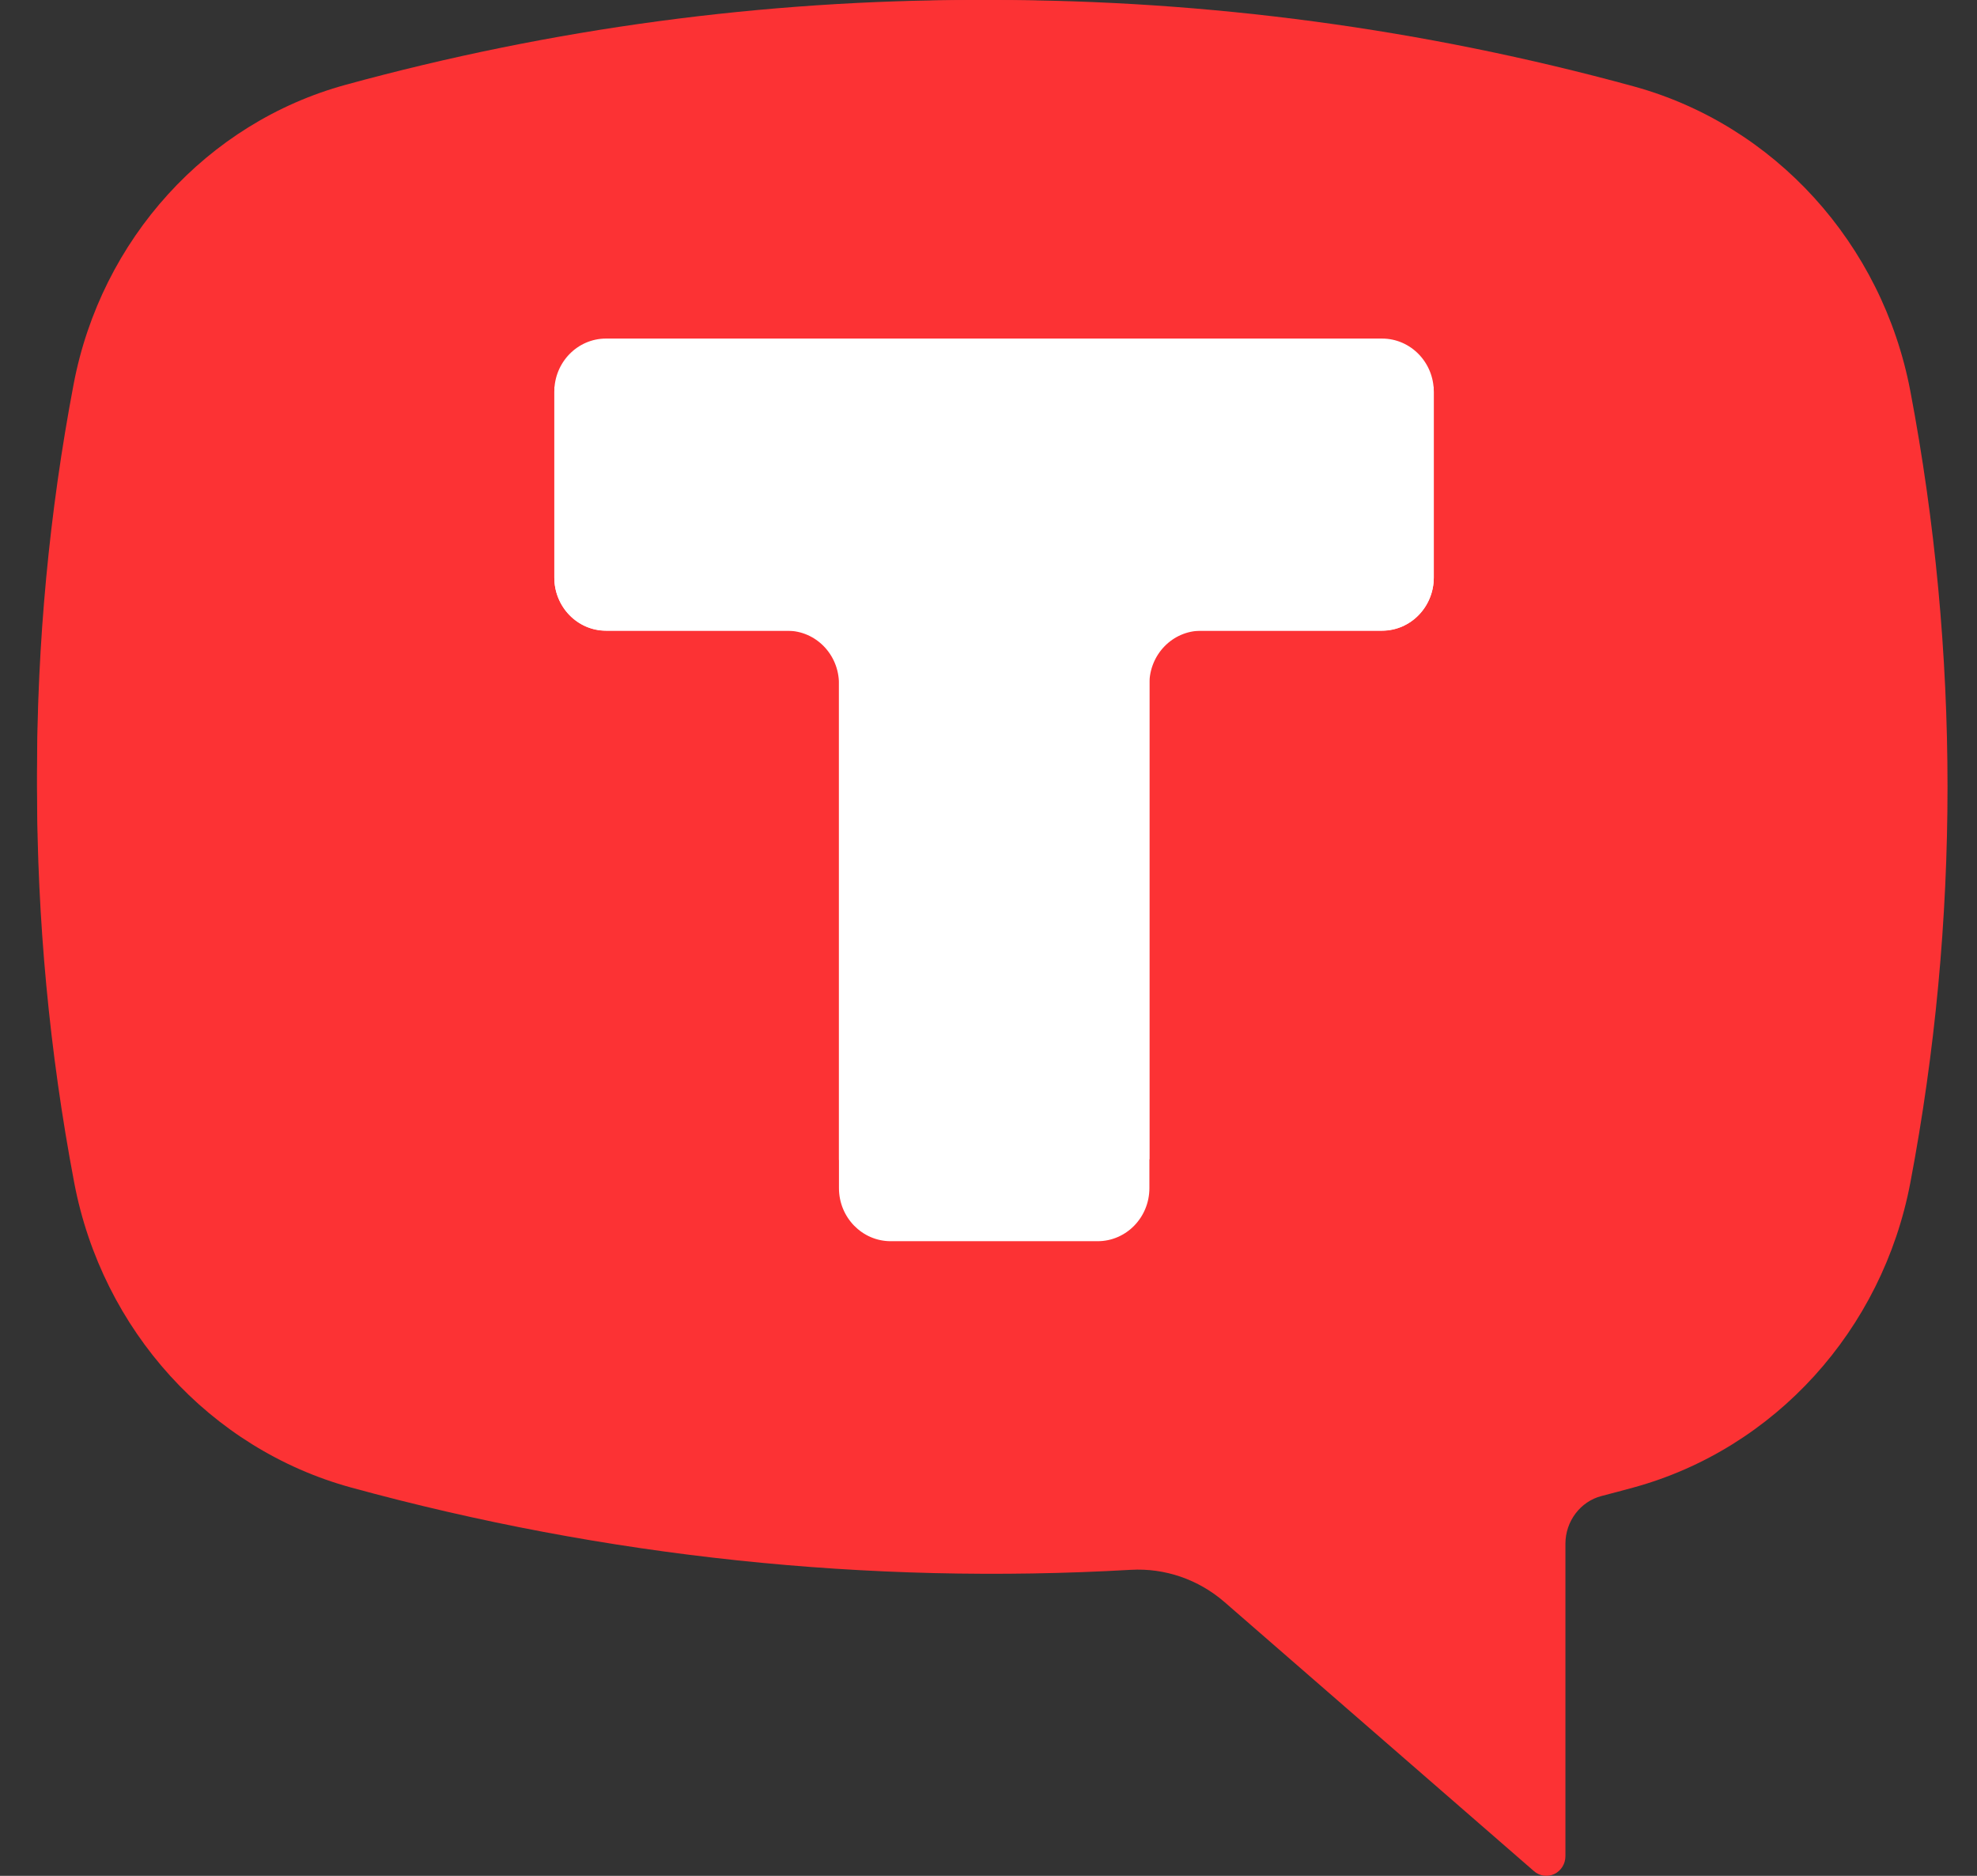 <?xml version="1.0" encoding="UTF-8"?> <svg xmlns="http://www.w3.org/2000/svg" width="39" height="37" viewBox="0 0 39 37" fill="none"><rect x="0" y="0" width="39" height="37" fill="#333333" stroke="none"/><g clip-path="url(#clip0_62_51)"><path d="M6.924 1.703C15.213 -0.568 23.936 -0.568 32.225 1.703C35.007 2.465 37.132 4.804 37.685 7.714C38.663 12.869 38.663 18.172 37.685 23.328C37.133 26.238 35.007 28.577 32.225 29.34C32.015 29.397 31.804 29.454 31.593 29.508C31.176 29.616 30.881 30.006 30.881 30.449V36.612C30.881 36.763 30.796 36.9 30.663 36.964C30.53 37.027 30.373 37.006 30.261 36.908L24.157 31.601C23.642 31.154 22.981 30.926 22.308 30.964C17.129 31.261 11.937 30.713 6.924 29.34C4.142 28.577 2.017 26.238 1.464 23.328C0.486 18.172 0.486 12.869 1.464 7.714C2.017 4.804 4.142 2.465 6.924 1.703ZM22.967 23.282C23.174 23.282 23.344 23.107 23.344 22.894V15.521H30.504C30.711 15.521 30.881 15.346 30.881 15.133V8.148C30.881 7.935 30.711 7.76 30.504 7.76H8.645C8.438 7.76 8.268 7.935 8.268 8.148V15.133C8.268 15.346 8.438 15.521 8.645 15.521H15.806V22.894C15.806 23.107 15.976 23.282 16.183 23.282H22.967Z" fill="#FC3234"></path><path d="M31.349 3.537H7.876V27.623H31.349V3.537Z" fill="#FC3234"></path><path fill-rule="evenodd" clip-rule="evenodd" d="M28.284 7.728C28.284 7.15 27.827 6.681 27.263 6.681H11.955C11.392 6.681 10.935 7.15 10.935 7.728V11.393C10.935 11.972 11.392 12.441 11.955 12.441H15.53C16.093 12.441 16.55 12.91 16.55 13.488V23.432C16.55 24.01 17.007 24.479 17.571 24.479H21.653C22.217 24.479 22.674 24.01 22.674 23.432V13.488C22.674 12.91 23.131 12.441 23.694 12.441H27.263C27.827 12.441 28.284 11.972 28.284 11.393V7.728Z" fill="white"></path><path d="M6.817 1.673C14.962 -0.558 23.534 -0.558 31.68 1.673C34.414 2.422 36.502 4.721 37.045 7.58C38.007 12.647 38.007 17.858 37.045 22.924C36.502 25.783 34.414 28.082 31.68 28.832C31.473 28.889 31.266 28.944 31.059 28.997C30.649 29.104 30.359 29.486 30.359 29.922V35.978C30.359 36.127 30.276 36.262 30.145 36.324C30.015 36.386 29.86 36.365 29.75 36.27L23.751 31.054C23.246 30.615 22.596 30.39 21.935 30.428C16.845 30.72 11.743 30.181 6.817 28.832C4.083 28.082 1.994 25.783 1.452 22.924C0.49 17.858 0.49 12.647 1.452 7.58C1.995 4.721 4.083 2.422 6.817 1.673ZM22.582 22.879C22.785 22.879 22.952 22.706 22.952 22.497V15.252H29.989C30.192 15.252 30.359 15.08 30.359 14.871V8.007C30.359 7.798 30.192 7.626 29.989 7.626H8.508C8.305 7.626 8.138 7.798 8.138 8.007V14.871C8.138 15.08 8.305 15.252 8.508 15.252H15.545V22.497C15.545 22.706 15.712 22.879 15.915 22.879H22.582Z" fill="#FC3234"></path><path fill-rule="evenodd" clip-rule="evenodd" d="M28.284 7.725C28.284 7.147 27.827 6.678 27.263 6.678H11.955C11.392 6.678 10.935 7.147 10.935 7.725V11.39C10.935 11.969 11.392 12.438 11.955 12.438H27.263C27.827 12.438 28.284 11.969 28.284 11.39V7.725ZM21.653 24.482C22.217 24.482 22.674 24.013 22.674 23.435V13.486C22.674 12.907 22.217 12.439 21.653 12.439H17.571C17.007 12.439 16.55 12.907 16.55 13.486V23.435C16.55 24.013 17.007 24.482 17.571 24.482H21.653Z" fill="white"></path></g><defs><clipPath id="clip0_62_51"><rect width="39" height="37" fill="white"></rect></clipPath></defs></svg> 